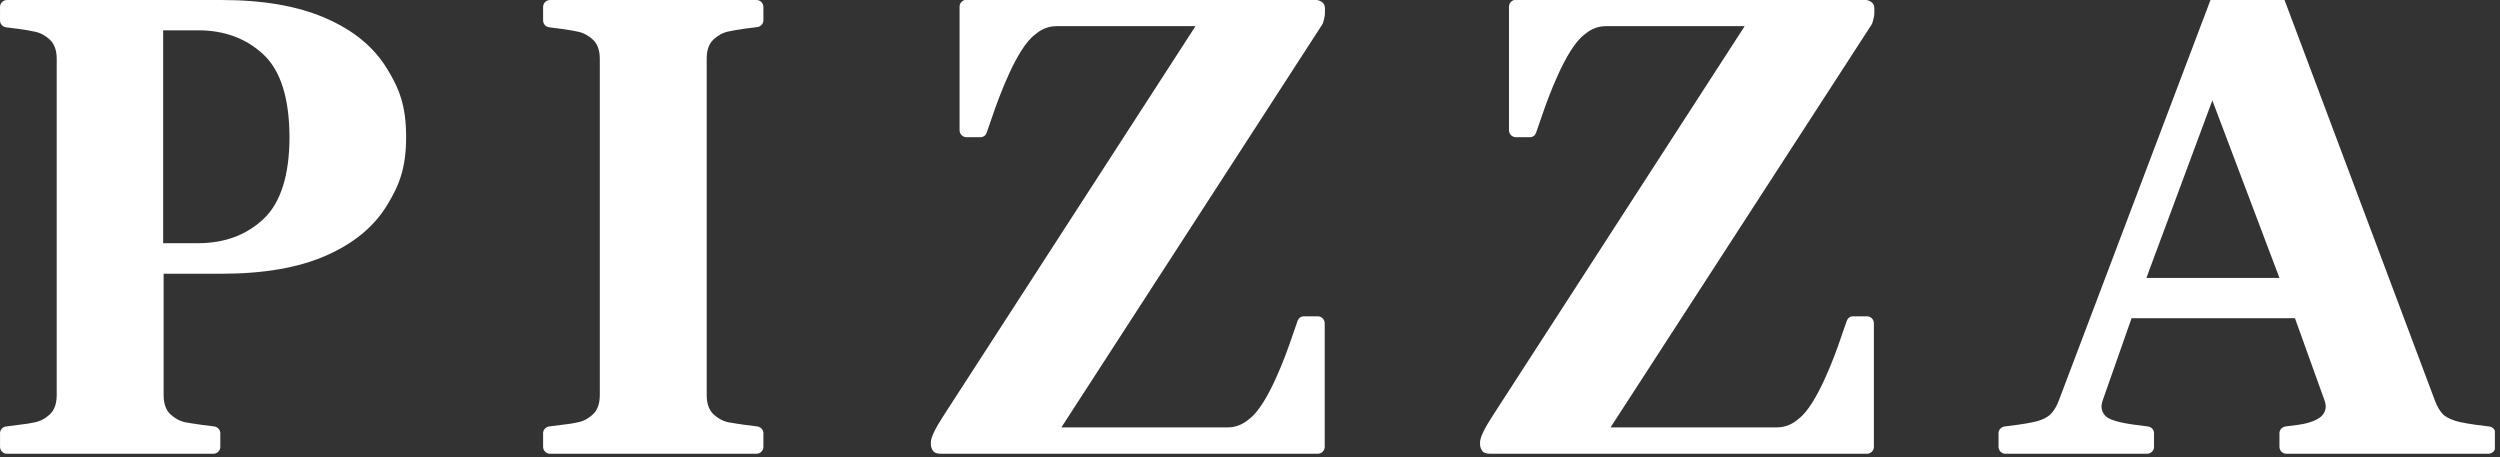 <svg width="454" height="83" viewBox="0 0 454 83" fill="none" xmlns="http://www.w3.org/2000/svg">
<rect x="0" y="0" width="454" height="83" fill="#333333" stroke="none"/>
<g clip-path="url(#clip0_1436_4433)">
<path d="M59.086 3.278C54.085 1.093 47.782 9.15527e-05 40.176 9.15527e-05H1.265C0.592 9.15527e-05 0.004 0.546 0.004 1.261V3.74C0.004 4.37 0.508 4.875 1.096 4.959L3.408 5.253C4.626 5.421 5.593 5.589 6.349 5.757C7.358 5.967 8.282 6.471 9.08 7.228C9.879 7.984 10.299 9.161 10.299 10.674V71.772C10.299 73.285 9.879 74.462 9.08 75.218C8.282 75.974 7.358 76.479 6.349 76.689C5.593 76.857 4.626 77.025 3.408 77.151L1.096 77.445C0.508 77.529 0.004 78.033 0.004 78.664V81.143C0.004 81.815 0.55 82.403 1.265 82.403H38.747C39.42 82.403 40.008 81.857 40.008 81.143V78.664C40.008 78.033 39.504 77.529 38.916 77.445L36.604 77.151C35.386 76.983 34.419 76.815 33.663 76.689C32.654 76.479 31.73 75.974 30.931 75.218C30.133 74.462 29.713 73.285 29.713 71.772V49.711H40.26C47.866 49.711 54.169 48.619 59.17 46.434C64.17 44.248 67.868 41.223 70.263 37.315C72.448 33.743 73.751 30.634 73.751 24.877C73.751 19.12 72.448 15.968 70.263 12.438C67.868 8.53 64.212 5.505 59.17 3.32L59.086 3.278ZM47.866 39.752C44.756 42.694 40.764 44.164 35.974 44.164H29.629V5.505H35.974C40.764 5.505 44.714 6.976 47.866 9.917C50.975 12.859 52.53 17.817 52.572 24.835C52.572 31.81 50.975 36.811 47.866 39.752Z" fill="white"/>
<path d="M137.372 9.15527e-05H99.889C99.217 9.15527e-05 98.629 0.546 98.629 1.261V3.74C98.629 4.37 99.133 4.875 99.722 4.959L102.033 5.253C103.251 5.421 104.218 5.589 104.974 5.757C105.983 5.967 106.907 6.471 107.705 7.228C108.504 7.984 108.924 9.161 108.924 10.674V71.772C108.924 73.285 108.504 74.462 107.705 75.218C106.907 75.974 105.983 76.479 104.974 76.689C104.218 76.857 103.251 77.025 102.033 77.151L99.722 77.445C99.133 77.529 98.629 78.033 98.629 78.664V81.143C98.629 81.815 99.175 82.403 99.889 82.403H137.372C138.045 82.403 138.633 81.857 138.633 81.143V78.664C138.633 78.033 138.129 77.529 137.54 77.445L135.229 77.151C134.011 76.983 133.044 76.815 132.288 76.689C131.279 76.479 130.355 75.974 129.556 75.218C128.758 74.462 128.338 73.285 128.338 71.772V10.631C128.338 9.077 128.758 7.942 129.556 7.186C130.355 6.429 131.279 5.925 132.288 5.715C133.044 5.547 134.011 5.379 135.229 5.211L137.54 4.917C138.129 4.833 138.633 4.328 138.633 3.698V1.261C138.633 0.588 138.087 9.15527e-05 137.372 9.15527e-05Z" fill="white"/>
<path d="M217.077 4.791L171.442 75.344C169.845 77.781 169.047 79.42 169.047 80.345V80.681C169.047 81.101 169.173 81.479 169.425 81.857C169.677 82.236 170.181 82.404 170.938 82.404H239.306C239.979 82.404 240.567 81.857 240.567 81.143V61.183V59.418V58.704C240.567 58.031 240.021 57.443 239.306 57.443H236.785C236.239 57.443 235.818 57.779 235.65 58.242C235.65 58.242 235.146 59.67 234.558 61.393C233.507 64.503 230.272 73.453 226.952 76.016C226.784 76.142 226.658 76.269 226.532 76.353C225.565 77.109 224.347 77.613 223.002 77.613H192.747L240.063 4.538C240.231 4.286 240.357 3.908 240.441 3.488C240.567 3.068 240.609 2.69 240.609 2.395V1.471C240.609 0.967 240.399 0.589 240.021 0.336C239.642 0.084 239.18 -0.042 238.676 -0.042H175.518C174.846 -0.042 174.258 0.504 174.258 1.219V21.179V22.944V23.658C174.258 24.331 174.804 24.919 175.518 24.919H178.039C178.586 24.919 179.006 24.583 179.174 24.12C179.174 24.12 179.678 22.692 180.267 20.969C181.317 17.859 184.553 8.909 187.872 6.345C188.04 6.219 188.167 6.093 188.293 6.009C189.259 5.253 190.478 4.749 191.822 4.749H216.993L217.077 4.791Z" fill="white"/>
<path d="M451.976 77.445L449.665 77.151C448.447 76.983 447.48 76.815 446.724 76.647C445.757 76.436 444.455 75.974 443.656 75.26C443.11 74.672 442.606 73.873 442.227 72.865L414.872 9.15527e-05H401.425L373.817 72.907C373.397 73.957 372.893 74.756 372.262 75.344C371.464 76.016 370.245 76.479 369.279 76.647C368.522 76.815 367.556 76.983 366.337 77.151L364.026 77.445C363.438 77.529 362.934 78.033 362.934 78.664V81.143C362.934 81.815 363.48 82.403 364.194 82.403H389.911C390.583 82.403 391.172 81.857 391.172 81.143V78.664C391.172 78.033 390.668 77.529 390.079 77.445L387.768 77.151C386.549 76.983 383.566 76.563 382.515 75.68C381.927 75.176 381.633 74.504 381.633 73.747C381.633 73.285 381.885 72.613 381.885 72.613L387.096 57.779H416.763L422.099 72.613C422.099 72.613 422.351 73.285 422.351 73.747C422.351 74.504 422.057 75.176 421.469 75.68C420.419 76.563 418.57 76.983 417.351 77.151L415.04 77.445C414.451 77.529 413.947 78.033 413.947 78.664V81.143C413.947 81.815 414.494 82.403 415.208 82.403H451.892C452.565 82.403 453.153 81.857 453.153 81.143V78.664C453.153 78.033 452.649 77.529 452.06 77.445H451.976ZM389.785 50.468L401.761 18.237L413.947 50.468H389.785Z" fill="white"/>
<path d="M316.808 4.791L271.173 75.344C269.576 77.781 268.777 79.42 268.777 80.345V80.681C268.777 81.101 268.903 81.479 269.156 81.857C269.408 82.236 269.912 82.404 270.668 82.404H339.037C339.709 82.404 340.297 81.857 340.297 81.143V61.183V59.418V58.704C340.297 58.031 339.751 57.443 339.037 57.443H336.515C335.969 57.443 335.549 57.779 335.381 58.242C335.381 58.242 334.877 59.67 334.288 61.393C333.238 64.503 330.002 73.453 326.682 76.016C326.514 76.142 326.388 76.269 326.262 76.353C325.296 77.109 324.077 77.613 322.733 77.613H292.477L339.835 4.538C340.003 4.286 340.129 3.908 340.213 3.488C340.339 3.068 340.381 2.69 340.381 2.395V1.471C340.381 0.967 340.171 0.589 339.793 0.336C339.415 0.084 338.953 -0.042 338.448 -0.042H275.291C274.618 -0.042 274.03 0.504 274.03 1.219V21.179V22.944V23.658C274.03 24.331 274.576 24.919 275.291 24.919H277.812C278.358 24.919 278.778 24.583 278.946 24.12C278.946 24.12 279.451 22.692 280.039 20.969C281.09 17.859 284.325 8.909 287.645 6.345C287.813 6.219 287.939 6.093 288.065 6.009C289.032 5.253 290.25 4.749 291.595 4.749H316.765L316.808 4.791Z" fill="white"/>
</g>
<defs>
<clipPath id="clip0_1436_4433">
<rect width="453.072" height="82.403" fill="white"/>
</clipPath>
</defs>
</svg>
